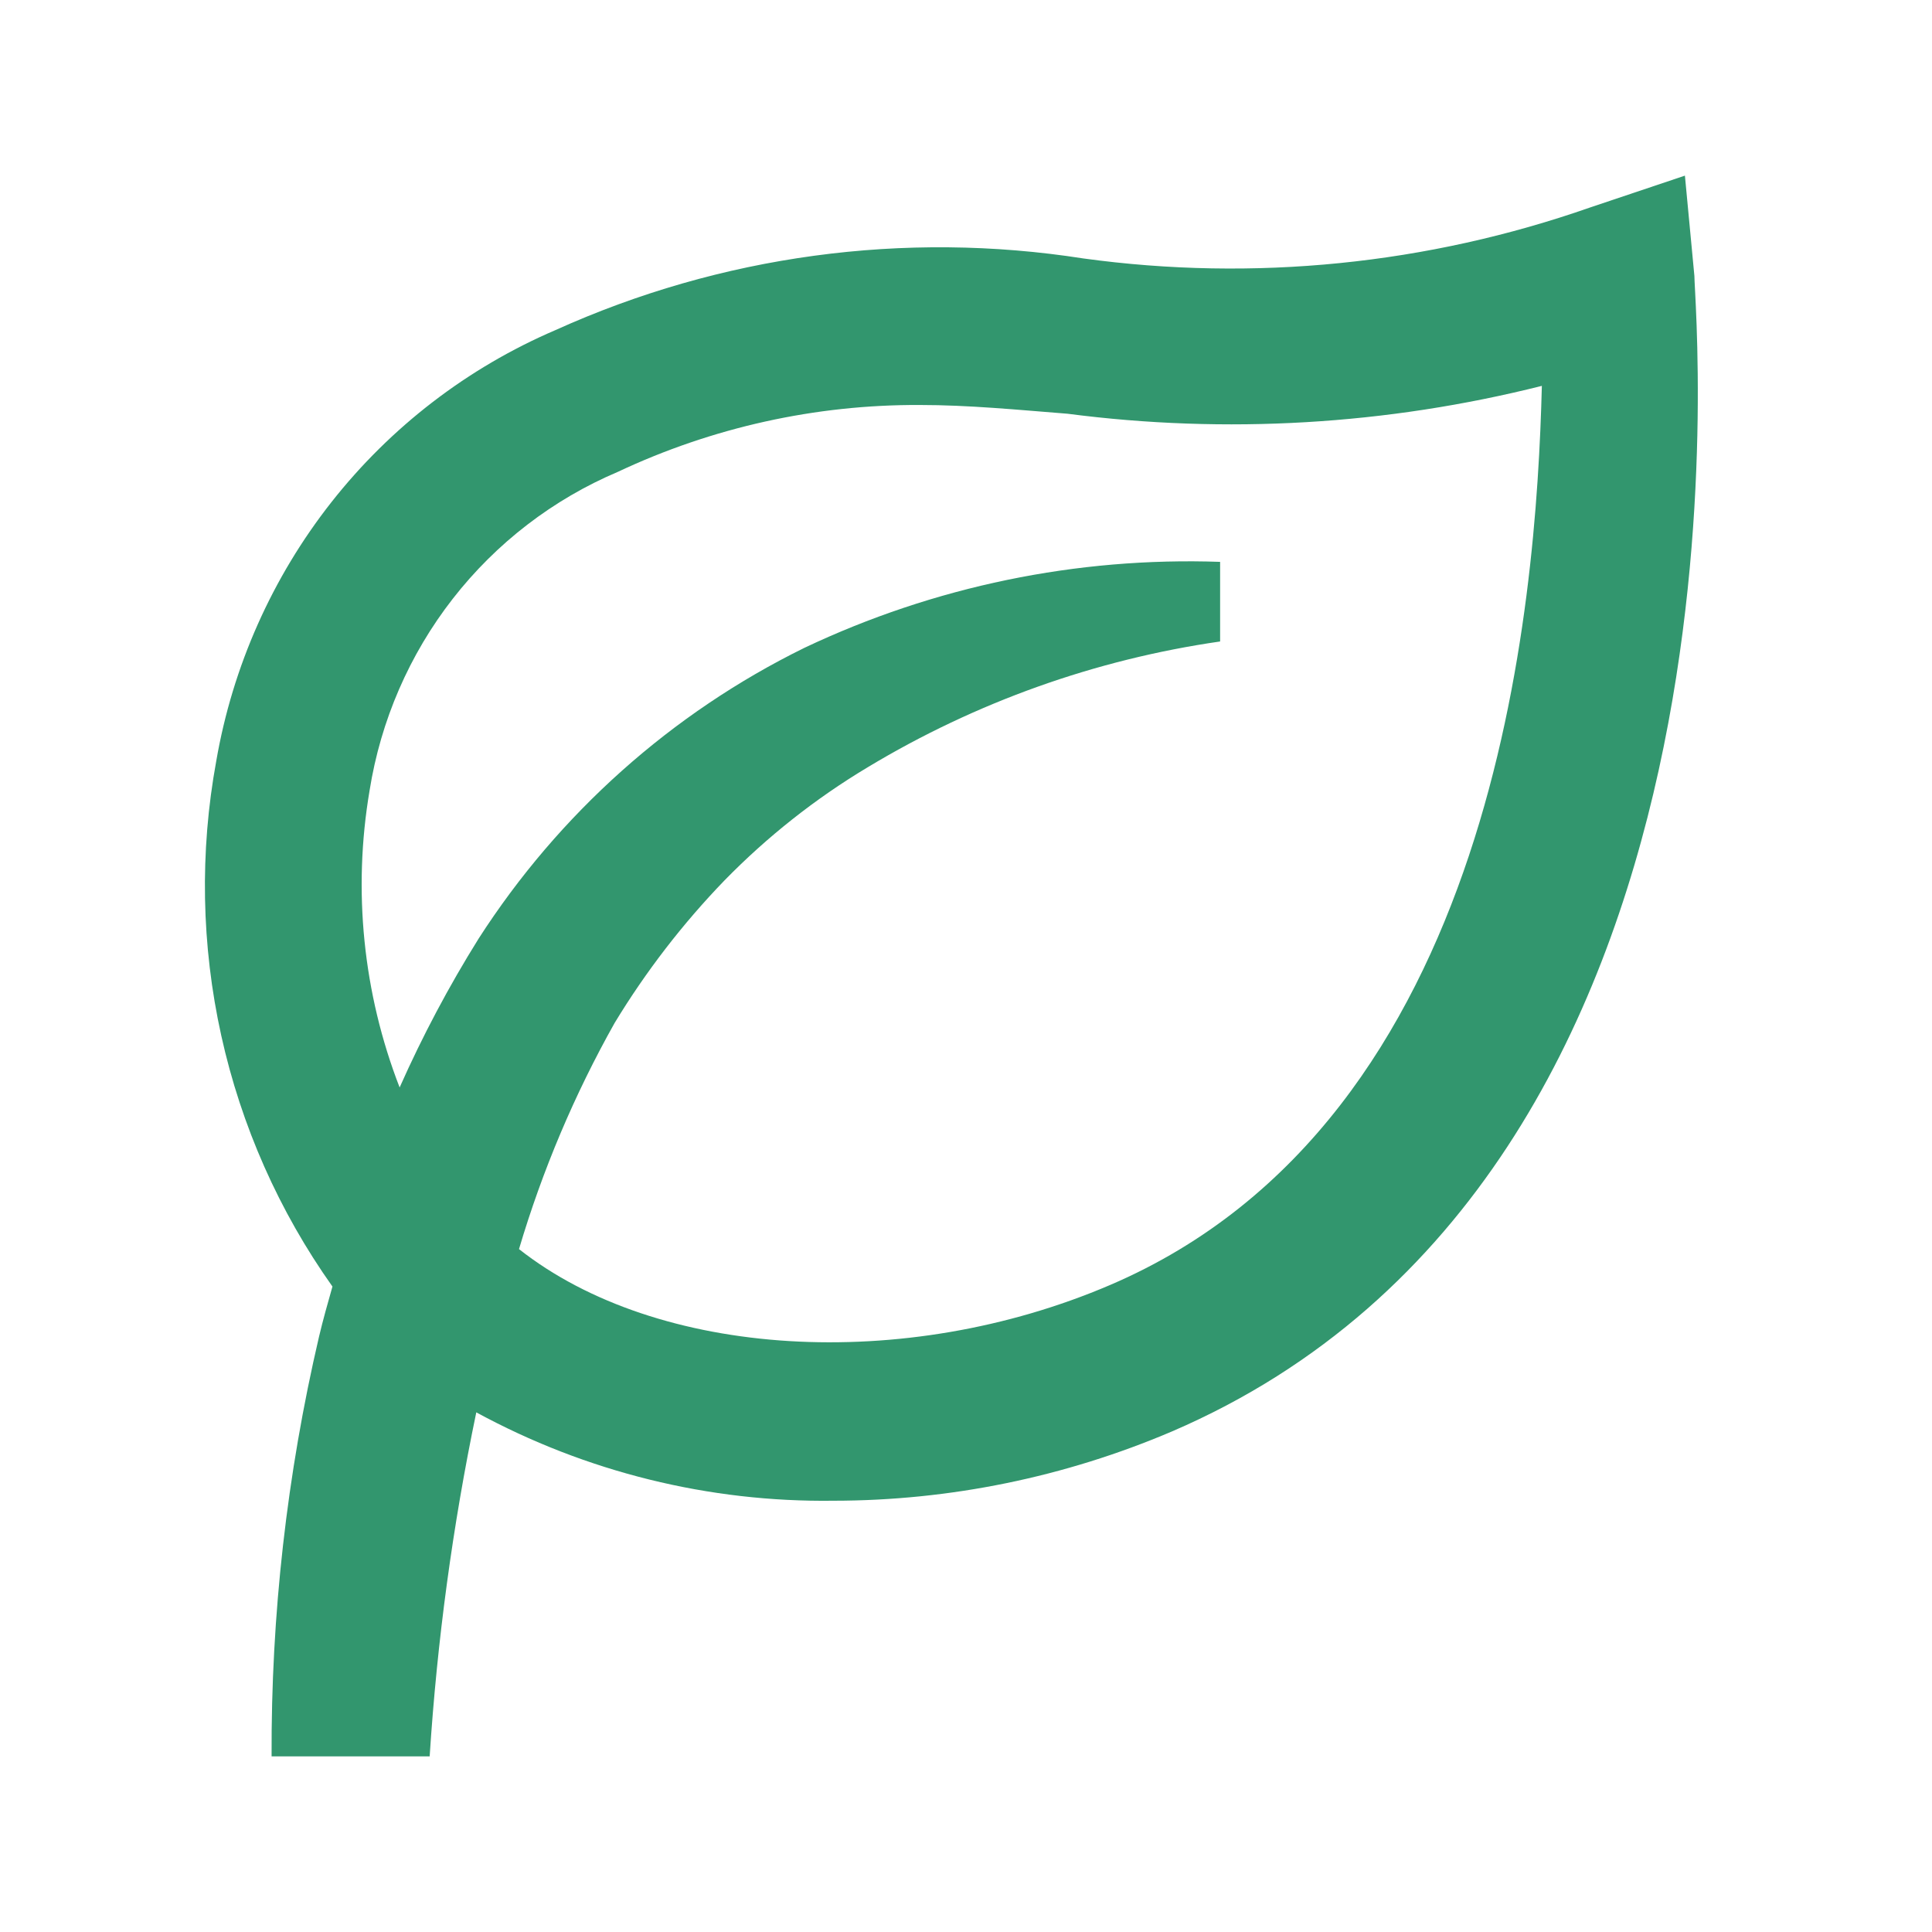 <svg width="66" height="66" viewBox="0 0 66 66" fill="none" xmlns="http://www.w3.org/2000/svg">
<path d="M57.559 6L54.319 7.088C48.765 9.032 42.835 9.629 37.01 8.829C30.889 7.872 24.623 8.723 18.972 11.278C15.976 12.563 13.346 14.583 11.323 17.153C9.3 19.724 7.947 22.763 7.388 25.995C6.818 29.103 6.877 32.294 7.559 35.379C8.241 38.464 9.532 41.379 11.357 43.95C11.195 44.521 11.033 45.092 10.898 45.663C9.801 50.362 9.257 55.174 9.278 60H14.678C14.932 56.05 15.464 52.122 16.271 48.248C20.018 50.286 24.219 51.325 28.477 51.267C32.447 51.265 36.377 50.46 40.034 48.901C60.583 40.059 57.883 10.652 57.883 9.428L57.559 6ZM37.928 43.895C30.88 46.915 22.455 46.398 17.73 42.671C18.528 39.981 19.624 37.389 20.997 34.945C22.064 33.186 23.323 31.553 24.75 30.076C26.209 28.583 27.851 27.284 29.638 26.213C33.329 23.989 37.423 22.528 41.681 21.914V19.194C36.782 19.023 31.913 20.03 27.478 22.132C22.942 24.361 19.096 27.794 16.352 32.062C15.335 33.691 14.433 35.391 13.652 37.149C12.401 33.923 12.046 30.415 12.626 27.002C13.006 24.612 13.984 22.359 15.467 20.455C16.951 18.551 18.891 17.059 21.105 16.12C24.334 14.6 27.856 13.819 31.42 13.835C33.094 13.835 34.742 13.998 36.47 14.134C41.882 14.838 47.377 14.515 52.672 13.182C52.482 20.69 51.132 38.237 37.928 43.895Z" fill="#32966E"/>
</svg>
